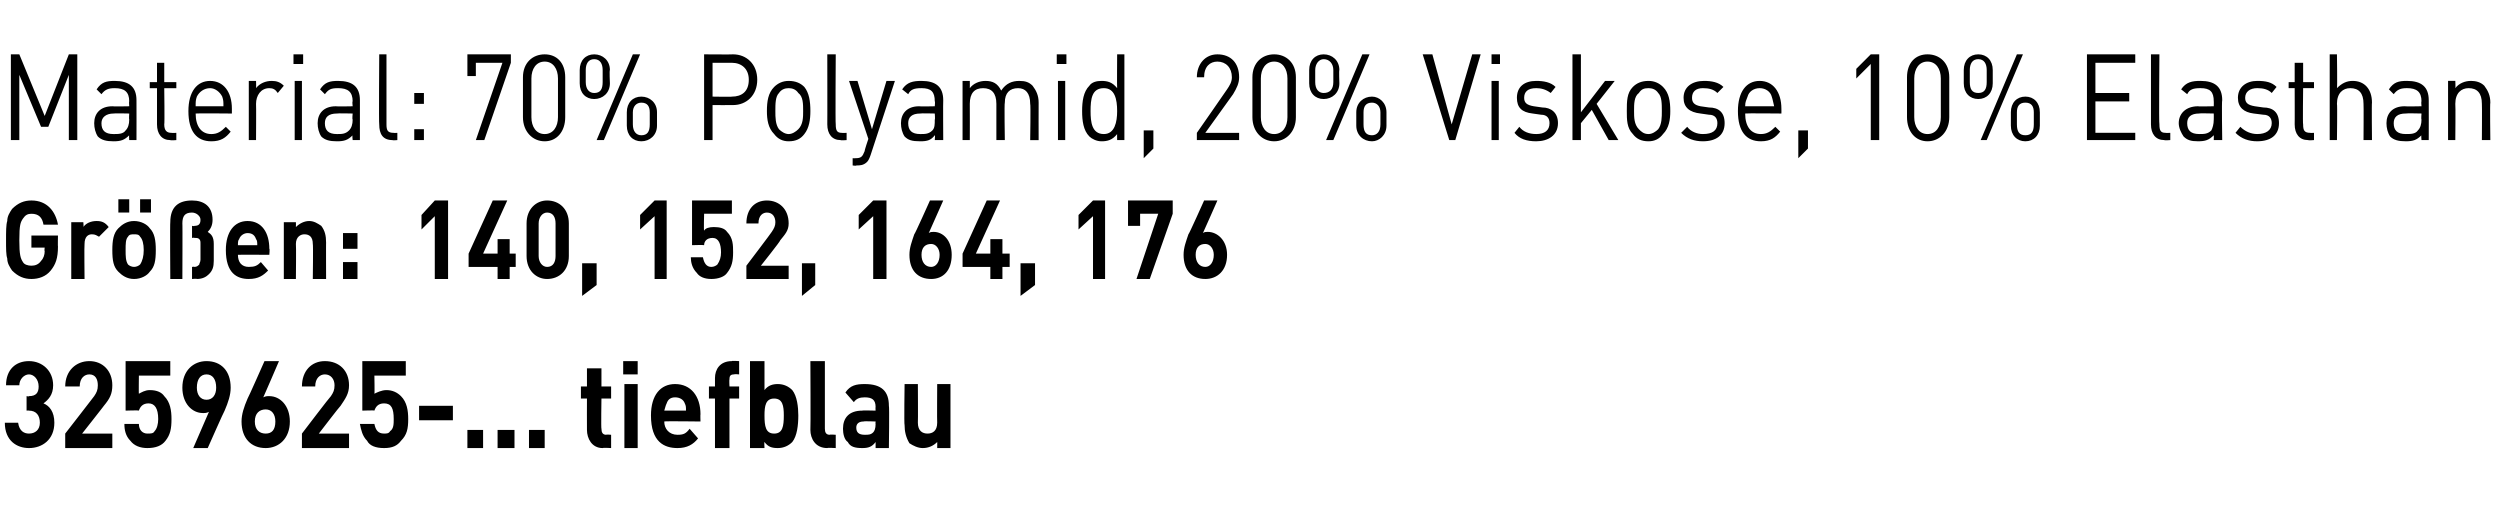<?xml version="1.0" standalone="no"?><!DOCTYPE svg PUBLIC "-//W3C//DTD SVG 1.1//EN" "http://www.w3.org/Graphics/SVG/1.1/DTD/svg11.dtd"><svg xmlns="http://www.w3.org/2000/svg" version="1.1" width="207px" height="42.4px" viewBox="0 -4 207 42.4" style="top:-4px"><desc>﻿Material: 70% Polyamid, 20% Viskose, 10% Elasthan﻿ ﻿Gr en: 140, 152, 164, 176﻿ ﻿3259625 ... tiefblau﻿</desc><defs/><g id="Polygon141028"><path d="m2.4 33.1c-1 0-2-.6-2-2.1c0 0 1.1 0 1.1 0c.1.7.5.9.9.9c.5 0 .9-.3.9-.9c0-.6-.3-1-.9-1c-.01-.02-.2 0-.2 0l0-1.2c0 0 .19.05.2 0c.6 0 .8-.3.8-.8c0-.6-.4-1-.8-1c-.4 0-.8.4-.8.9c0 0-1.1 0-1.1 0c0-1.3.8-2 1.9-2c1.1 0 2 .8 2 2c0 .8-.4 1.2-.8 1.5c.5.2.9.7.9 1.6c0 1.4-1 2.1-2.1 2.1zm3 0l0-1.2c0 0 2.41-3.1 2.4-3.1c.2-.3.3-.5.3-.9c0-.5-.2-.9-.7-.9c-.4 0-.8.3-.8 1c0 0-1.2 0-1.2 0c0-1.3.9-2.1 2-2.1c1.1 0 1.9.8 1.9 2c0 .7-.2 1.1-.7 1.7c.03-.02-1.8 2.3-1.8 2.3l2.5 0l0 1.2l-3.9 0zm8.3-.6c-.3.4-.8.6-1.5.6c-.6 0-1.1-.2-1.4-.6c-.4-.4-.5-.9-.5-1.4c0 0 1.2 0 1.2 0c0 .5.3.8.7.8c.3 0 .5 0 .6-.2c.2-.2.3-.6.3-1c0-.9-.3-1.3-.8-1.3c-.5 0-.7.3-.8.6c-.01-.04-1.1 0-1.1 0l0-4.1l3.7 0l0 1.2l-2.6 0c0 0-.02 1.54 0 1.5c.2-.1.5-.3.9-.3c.6 0 1 .2 1.2.5c.5.5.6 1.2.6 1.9c0 .8-.1 1.3-.5 1.8zm4.9-2.5c-.02-.02-1.4 3.1-1.4 3.1l-1.2 0c0 0 1.29-2.98 1.3-3c-.2.1-.3.1-.5.1c-.9 0-1.7-.8-1.7-2.1c0-1.4.9-2.2 2-2.2c1.2 0 2 .8 2 2.2c0 .6-.2 1.2-.5 1.9zm-1.5-3c-.5 0-.8.4-.8 1.1c0 .6.3 1 .8 1c.5 0 .8-.4.8-1c0-.7-.3-1.1-.8-1.1zm4.9 6.1c-1.2 0-2-.8-2-2.2c0-.6.2-1.2.5-1.9c.02.02 1.4-3.1 1.4-3.1l1.2 0c0 0-1.28 2.98-1.3 3c.2-.1.3-.1.5-.1c.9 0 1.7.8 1.7 2.1c0 1.4-.9 2.2-2 2.2zm0-3.2c-.5 0-.9.3-.9 1c0 .7.4 1 .9 1c.5 0 .8-.3.8-1c0-.6-.3-1-.8-1zm3 3.2l0-1.2c0 0 2.36-3.1 2.4-3.1c.2-.3.3-.5.3-.9c0-.5-.3-.9-.8-.9c-.4 0-.8.3-.8 1c0 0-1.1 0-1.1 0c0-1.3.8-2.1 1.9-2.1c1.2 0 2 .8 2 2c0 .7-.3 1.1-.7 1.7c-.02-.02-1.8 2.3-1.8 2.3l2.5 0l0 1.2l-3.9 0zm8.2-.6c-.3.4-.7.6-1.4.6c-.7 0-1.2-.2-1.4-.6c-.4-.4-.5-.9-.6-1.4c0 0 1.2 0 1.2 0c.1.5.3.8.8.8c.2 0 .4 0 .5-.2c.3-.2.3-.6.3-1c0-.9-.2-1.3-.8-1.3c-.5 0-.7.3-.8.6c.04-.04-1 0-1 0l0-4.1l3.6 0l0 1.2l-2.6 0c0 0 .03 1.54 0 1.5c.2-.1.6-.3 1-.3c.5 0 .9.2 1.2.5c.5.5.6 1.2.6 1.9c0 .8-.1 1.3-.6 1.8zm1.5-1.7l0-1.2l2.8 0l0 1.2l-2.8 0zm4 2.3l0-1.5l1.3 0l0 1.5l-1.3 0zm2.5 0l0-1.5l1.4 0l0 1.5l-1.4 0zm2.6 0l0-1.5l1.3 0l0 1.5l-1.3 0zm6.1 0c-.9 0-1.3-.8-1.3-1.5c-.01-.03 0-2.6 0-2.6l-.5 0l0-1l.5 0l0-1.5l1.2 0l0 1.5l.8 0l0 1l-.8 0c0 0-.04 2.49 0 2.5c0 .3.1.5.4.5c-.04-.04.4 0 .4 0l0 1.1c0 0-.65-.04-.7 0zm1.8 0l0-5.3l1.1 0l0 5.3l-1.1 0zm-.1-6.1l0-1.1l1.2 0l0 1.1l-1.2 0zm3.4 3.9c0 .6.4 1.1 1.1 1.1c.5 0 .7-.1 1-.5c0 0 .7.8.7.8c-.4.5-.9.8-1.7.8c-1.1 0-2.2-.5-2.2-2.7c0-1.7.8-2.6 2-2.6c1.3 0 2.1 1 2.1 2.5c-.02-.02 0 .6 0 .6c0 0-2.96-.04-3 0zm1.7-1.5c-.1-.3-.4-.5-.8-.5c-.4 0-.6.2-.7.5c-.1.2-.1.3-.2.6c0 0 1.8 0 1.8 0c0-.3 0-.4-.1-.6zm3.7-.4l0 4.1l-1.2 0l0-4.1l-.5 0l0-1l.5 0c0 0 0-.65 0-.7c0-.7.4-1.4 1.4-1.4c-.03-.04.6 0 .6 0l0 1.1c0 0-.42-.04-.4 0c-.3 0-.4.1-.4.4c-.03.03 0 .6 0 .6l.8 0l0 1l-.8 0zm5.2 3.6c-.3.3-.7.5-1.2.5c-.5 0-.8-.1-1.1-.5c-.03-.03 0 .5 0 .5l-1.2 0l0-7.2l1.2 0c0 0 0 2.41 0 2.4c.3-.4.7-.5 1.1-.5c.5 0 .9.2 1.2.5c.4.5.5 1.4.5 2.1c0 .8-.1 1.7-.5 2.2zm-1.5-3.6c-.7 0-.8.6-.8 1.4c0 .9.1 1.5.8 1.5c.7 0 .8-.6.8-1.5c0-.8-.1-1.4-.8-1.4zm4.4 4.1c-1 0-1.4-.8-1.4-1.5c.03-.03 0-5.7 0-5.7l1.2 0c0 0 0 5.59 0 5.6c0 .3.1.5.4.5c.01-.04.5 0 .5 0l0 1.1c0 0-.7-.04-.7 0zm4 0c0 0 0-.49 0-.5c-.3.4-.6.5-1.1.5c-.6 0-1-.1-1.2-.5c-.3-.2-.4-.7-.4-1.1c0-.9.5-1.5 1.6-1.5c-.03-.03 1.1 0 1.1 0c0 0-.02-.29 0-.3c0-.6-.3-.8-.9-.8c-.4 0-.7.1-.9.4c0 0-.7-.8-.7-.8c.4-.6.9-.7 1.6-.7c1.4 0 2 .6 2 1.8c.05.03 0 3.5 0 3.5l-1.1 0zm0-2.2c0 0-.95-.04-1 0c-.4 0-.6.2-.6.5c0 .4.2.6.7.6c.3 0 .5 0 .7-.2c.1-.1.2-.3.2-.7c-.02.04 0-.2 0-.2zm5.1 2.2c0 0 .01-.52 0-.5c-.3.3-.7.5-1.2.5c-.4 0-.8-.2-1.1-.4c-.3-.5-.4-1-.4-1.5c-.05-.02 0-3.4 0-3.4l1.1 0c0 0 .02 3.2 0 3.2c0 .7.4.9.8.9c.4 0 .8-.2.8-.9c-.02 0 0-3.2 0-3.2l1.1 0l0 5.3l-1.1 0z" stroke="none" fill="#000"/></g><g id="Polygon141027"><path d="m4.2 18.4c-.4.5-1 .7-1.6.7c-.6 0-1.1-.2-1.6-.7c-.2-.3-.4-.6-.4-1c-.1-.3-.1-.8-.1-1.5c0-.7 0-1.3.1-1.6c0-.4.2-.7.4-1c.5-.5 1-.7 1.6-.7c1.3 0 2 .9 2.2 2c0 0-1.2 0-1.2 0c-.1-.6-.4-.9-1-.9c-.3 0-.5.1-.7.4c-.2.3-.3.5-.3 1.8c0 1.2.1 1.5.3 1.8c.1.2.4.3.7.3c.3 0 .6-.1.8-.4c.2-.2.3-.5.3-.8c-.04-.02 0-.3 0-.3l-1.1 0l0-1l2.2 0c0 0-.02.93 0 .9c0 1-.2 1.5-.6 2zm4-2.8c-.2-.1-.3-.2-.6-.2c-.3 0-.6.2-.6.8c-.03.03 0 2.9 0 2.9l-1.1 0l0-4.7l1 0c0 0 .04.42 0 .4c.2-.3.6-.5 1.1-.5c.4 0 .7.1 1 .5c0 0-.8.8-.8.8zm4.2 2.9c-.2.3-.7.6-1.3.6c-.6 0-1-.3-1.3-.6c-.4-.4-.5-.9-.5-1.8c0-.8.1-1.4.5-1.8c.3-.3.7-.6 1.3-.6c.6 0 1.1.3 1.3.6c.4.4.5 1 .5 1.8c0 .9-.1 1.4-.5 1.8zm-.8-2.9c-.1-.2-.3-.2-.5-.2c-.2 0-.4 0-.5.2c-.2.2-.2.6-.2 1.1c0 .5 0 .9.2 1.2c.1.1.3.2.5.2c.2 0 .4-.1.5-.2c.2-.3.3-.7.3-1.2c0-.5-.1-.9-.3-1.1zm0-2l0-1.1l.9 0l0 1.1l-.9 0zm-1.8 0l0-1.1l.9 0l0 1.1l-.9 0zm7.5 5.1c-.2.2-.5.4-1 .4c.01-.04-.4 0-.4 0l0-1c0 0 .19-.03.2 0c.2 0 .3-.1.4-.2c0-.1.1-.2.1-.4c0 0 0-1.3 0-1.3c0-.2 0-.3-.1-.4c-.1-.1-.2-.1-.4-.1c.01-.04-.2 0-.2 0l0-1c0 0 .21.05.2 0c.3 0 .5-.1.5-.5c0-.2-.1-.3-.2-.4c-.1-.1-.3-.2-.5-.2c-.6 0-.8.3-.8.9c.02-.04 0 4.6 0 4.6l-1 0c0 0-.03-4.73 0-4.7c0-1.3.7-1.8 1.8-1.8c1 0 1.7.5 1.7 1.6c0 .5-.2.8-.4 1c.3.2.5.4.5 1c0 0 0 1.4 0 1.4c0 .5-.1.8-.4 1.1zm2.4-1.6c0 .6.3 1 .9 1c.5 0 .7-.1 1-.4c0 0 .6.7.6.7c-.4.4-.8.7-1.6.7c-1 0-1.9-.5-1.9-2.4c0-1.5.7-2.4 1.8-2.4c1.2 0 1.8 1 1.8 2.3c.05-.04 0 .5 0 .5c0 0-2.59-.02-2.6 0zm1.5-1.3c-.1-.3-.3-.5-.7-.5c-.3 0-.6.2-.7.5c-.1.1-.1.3-.1.5c0 0 1.6 0 1.6 0c0-.2 0-.4-.1-.5zm4.7 3.3c0 0 .04-2.88 0-2.9c0-.6-.3-.8-.7-.8c-.3 0-.7.2-.7.8c.03.02 0 2.9 0 2.9l-1 0l0-4.7l1 0c0 0 .01.4 0 .4c.3-.3.7-.5 1.1-.5c.4 0 .7.2 1 .4c.3.4.4.8.4 1.4c-.01-.04 0 3 0 3l-1.1 0zm2.5-2.5l0-1.3l1.2 0l0 1.3l-1.2 0zm0 2.5l0-1.4l1.2 0l0 1.4l-1.2 0zm7.6 0l0-5.2l-1.1 1.1l0-1.2l1.1-1.2l1.1 0l0 6.5l-1.1 0zm6.2-1l0 1l-1 0l0-1l-2.4 0l0-1.1l2-4.4l1.2 0l-2 4.4l1.2 0l0-1.2l1 0l0 1.2l.5 0l0 1.1l-.5 0zm3.1 1c-.9 0-1.7-.7-1.7-1.9c0 0 0-2.7 0-2.7c0-1.2.8-1.9 1.7-1.9c1 0 1.8.7 1.8 1.9c0 0 0 2.7 0 2.7c0 1.2-.8 1.9-1.8 1.9zm.7-4.6c0-.5-.2-.9-.7-.9c-.4 0-.7.4-.7.9c0 0 0 2.7 0 2.7c0 .5.3.9.7.9c.5 0 .7-.4.7-.9c0 0 0-2.7 0-2.7zm2.2 6l0-2.7l1.2 0l0 1.8l-1.2.9zm6-1.4l0-5.2l-1.2 1.1l0-1.2l1.2-1.2l1 0l0 6.5l-1 0zm6-.5c-.2.3-.7.5-1.3.5c-.6 0-1-.2-1.2-.5c-.4-.4-.5-.9-.5-1.3c0 0 1 0 1 0c.1.5.3.8.7.8c.2 0 .4-.1.5-.2c.2-.3.3-.6.3-1c0-.7-.2-1.2-.7-1.2c-.5 0-.7.3-.7.6c-.03-.03-1 0-1 0l0-3.7l3.3 0l0 1.1l-2.3 0c0 0-.04 1.38 0 1.4c.1-.2.4-.3.8-.3c.5 0 .9.1 1.1.4c.5.5.5 1.1.5 1.7c0 .7-.1 1.2-.5 1.7zm1.6.5l0-1.1c0 0 2.11-2.78 2.1-2.8c.2-.3.3-.5.3-.8c0-.4-.2-.8-.7-.8c-.3 0-.7.2-.7.9c0 0-1 0-1 0c0-1.2.7-1.9 1.7-1.9c1 0 1.8.7 1.8 1.9c0 .6-.3.9-.7 1.4c.05.03-1.6 2.1-1.6 2.1l2.3 0l0 1.1l-3.5 0zm4.6 1.4l0-2.7l1.1 0l0 1.8l-1.1.9zm5.9-1.4l0-5.2l-1.2 1.1l0-1.2l1.2-1.2l1.1 0l0 6.5l-1.1 0zm4.8 0c-1.1 0-1.8-.7-1.8-2c0-.6.2-1.1.4-1.7c.04.02 1.3-2.8 1.3-2.8l1.1 0c0 0-1.2 2.7-1.2 2.7c.1-.1.3-.1.4-.1c.8 0 1.5.7 1.5 1.9c0 1.3-.7 2-1.7 2zm0-2.9c-.5 0-.8.3-.8.9c0 .6.3 1 .8 1c.4 0 .7-.4.7-1c0-.5-.3-.9-.7-.9zm5.9 1.9l0 1l-1 0l0-1l-2.3 0l0-1.1l2-4.4l1.1 0l-2 4.4l1.2 0l0-1.2l1 0l0 1.2l.6 0l0 1.1l-.6 0zm1.5 2.4l0-2.7l1.2 0l0 1.8l-1.2.9zm6-1.4l0-5.2l-1.2 1.1l0-1.2l1.2-1.2l1 0l0 6.5l-1 0zm4.7 0l-1.1 0l1.8-5.4l-1.5 0l0 1l-1 0l0-2.1l3.7 0l0 1.1l-1.9 5.4zm4.6 0c-1.1 0-1.8-.7-1.8-2c0-.6.2-1.1.4-1.7c.04.02 1.3-2.8 1.3-2.8l1.1 0c0 0-1.19 2.7-1.2 2.7c.1-.1.3-.1.4-.1c.8 0 1.6.7 1.6 1.9c0 1.3-.8 2-1.8 2zm0-2.9c-.5 0-.8.3-.8.9c0 .6.3 1 .8 1c.4 0 .7-.4.7-1c0-.5-.3-.9-.7-.9z" stroke="none" fill="#000"/></g><g id="Polygon141026"><path d="m5.7 7.6l0-5.4l-1.7 4.3l-.6 0l-1.8-4.3l0 5.4l-.7 0l0-7.1l.7 0l2.1 5.1l2-5.1l.7 0l0 7.1l-.7 0zm5 0c0 0-.03-.43 0-.4c-.4.4-.7.5-1.3.5c-.6 0-1-.1-1.3-.4c-.2-.3-.3-.7-.3-1.1c0-.8.5-1.4 1.5-1.4c.03.03 1.4 0 1.4 0c0 0-.03-.44 0-.4c0-.8-.4-1.1-1.2-1.1c-.5 0-.8.1-1.1.5c0 0-.4-.4-.4-.4c.4-.6.8-.7 1.5-.7c1.2 0 1.8.5 1.8 1.6c.01 0 0 3.3 0 3.3l-.6 0zm0-2.2c0 0-1.28-.03-1.3 0c-.6 0-1 .3-1 .8c0 .6.3.9 1 .9c.4 0 .8 0 1-.3c.2-.2.3-.5.3-.9c-.03 0 0-.5 0-.5zm3.4 2.2c-.7 0-1.1-.5-1.1-1.3c0 .02 0-3 0-3l-.6 0l0-.5l.6 0l0-1.6l.6 0l0 1.6l1 0l0 .5l-1 0c0 0 .04 3 0 3c0 .5.2.7.6.7c.05.02.4 0 .4 0l0 .6c0 0-.47.04-.5 0zm2.1-2.2c0 1.1.5 1.7 1.3 1.7c.5 0 .8-.2 1.2-.6c0 0 .4.4.4.4c-.4.5-.8.8-1.6.8c-1.2 0-1.9-.8-1.9-2.5c0-1.6.7-2.5 1.8-2.5c1.1 0 1.8.9 1.8 2.3c0 .04 0 .4 0 .4c0 0-2.99-.03-3 0zm2.2-1.4c-.2-.4-.6-.7-1-.7c-.5 0-.9.3-1.1.7c-.1.3-.1.4-.1.8c0 0 2.3 0 2.3 0c0-.4 0-.5-.1-.8zm4.6-.3c-.2-.3-.4-.4-.7-.4c-.7 0-1.1.6-1.1 1.3c.02.02 0 3 0 3l-.6 0l0-4.9l.6 0c0 0 .02.62 0 .6c.3-.4.8-.6 1.3-.6c.4 0 .7.1 1 .4c0 0-.5.6-.5.6zm1.4 3.9l0-4.9l.6 0l0 4.9l-.6 0zm-.1-6.3l0-.8l.8 0l0 .8l-.8 0zm4.9 6.3c0 0-.05-.43 0-.4c-.4.4-.7.5-1.3.5c-.6 0-1-.1-1.3-.4c-.2-.3-.3-.7-.3-1.1c0-.8.5-1.4 1.5-1.4c.02.03 1.4 0 1.4 0c0 0-.05-.44 0-.4c0-.8-.4-1.1-1.2-1.1c-.6 0-.8.1-1.1.5c0 0-.4-.4-.4-.4c.4-.6.8-.7 1.5-.7c1.2 0 1.8.5 1.8 1.6c0 0 0 3.3 0 3.3l-.6 0zm0-2.2c0 0-1.29-.03-1.3 0c-.7 0-1 .3-1 .8c0 .6.3.9 1 .9c.4 0 .7 0 1-.3c.2-.2.3-.5.3-.9c-.05 0 0-.5 0-.5zm3.3 2.2c-.8 0-1.1-.5-1.1-1.3c-.04.03 0-5.8 0-5.8l.6 0c0 0 0 5.8 0 5.8c0 .5.1.7.6.7c0 .02.3 0 .3 0l0 .6c0 0-.42.04-.4 0zm1.8-3l0-.9l.8 0l0 .9l-.8 0zm0 3l0-.9l.8 0l0 .9l-.8 0zm5.8 0l-.7 0l2.2-6.4l-2.2 0l0 1.1l-.7 0l0-1.8l3.6 0l0 .7l-2.2 6.4zm5 .1c-1 0-1.8-.8-1.8-2c0 0 0-3.3 0-3.3c0-1.2.8-1.9 1.8-1.9c1 0 1.7.7 1.7 1.9c0 0 0 3.3 0 3.3c0 1.2-.7 2-1.7 2zm1.1-5.2c0-.8-.4-1.4-1.1-1.4c-.7 0-1.1.6-1.1 1.4c0 0 0 3.2 0 3.2c0 .8.4 1.4 1.1 1.4c.7 0 1.1-.6 1.1-1.4c0 0 0-3.2 0-3.2zm6.9 5.2c-.7 0-1.2-.5-1.2-1.3c0 0 0-1.1 0-1.1c0-.8.5-1.3 1.2-1.3c.7 0 1.3.5 1.3 1.3c0 0 0 1.1 0 1.1c0 .8-.6 1.3-1.3 1.3zm-2.6-4.8c0 .8-.6 1.3-1.3 1.3c-.7 0-1.2-.5-1.2-1.3c0 0 0-1.1 0-1.1c0-.8.5-1.3 1.2-1.3c.7 0 1.3.5 1.3 1.3c-.05 0 0 1.1 0 1.1c0 0-.05-.05 0 0zm-.5 4.7l-.6 0l3-7.1l.6 0l-3 7.1zm3.8-2.3c0-.5-.2-.8-.7-.8c-.4 0-.7.3-.7.8c0 0 0 1 0 1c0 .6.3.9.7.9c.5 0 .7-.3.7-.9c0 0 0-1 0-1zm-3.9-3.5c0-.5-.2-.9-.7-.9c-.5 0-.7.4-.7.9c0 0 0 1 0 1c0 .6.3.9.7.9c.5 0 .7-.3.7-.9c0 0 0-1 0-1zm10.8 2.9c-.02.01-1.7 0-1.7 0l0 2.9l-.7 0l0-7.1c0 0 2.38.02 2.4 0c1.1 0 2 .8 2 2.1c0 1.3-.9 2.1-2 2.1zm-.1-3.5c.02 0-1.6 0-1.6 0l0 2.8c0 0 1.62.03 1.6 0c.8 0 1.4-.4 1.4-1.4c0-.9-.6-1.4-1.4-1.4zm6 5.9c-.3.4-.7.6-1.3.6c-.5 0-.9-.2-1.2-.6c-.5-.5-.6-1.2-.6-1.9c0-.8.1-1.5.6-2c.3-.3.7-.5 1.2-.5c.6 0 1 .2 1.3.5c.4.5.5 1.2.5 2c0 .7-.1 1.4-.5 1.9zm-.5-3.4c-.2-.3-.5-.4-.8-.4c-.3 0-.6.1-.8.4c-.3.3-.3.9-.3 1.5c0 .5 0 1.1.3 1.5c.2.2.5.4.8.4c.3 0 .6-.2.8-.4c.4-.4.4-1 .4-1.5c0-.6 0-1.2-.4-1.5zm3.5 3.9c-.7 0-1.1-.5-1.1-1.3c.01.03 0-5.8 0-5.8l.7 0c0 0-.04 5.8 0 5.8c0 .5.1.7.5.7c.05.02.4 0 .4 0l0 .6c0 0-.47.04-.5 0zm2.5 1.2c-.1.3-.2.5-.3.6c-.3.3-.6.3-.9.3c.01.05-.3 0-.3 0l0-.6c0 0 .23.01.2 0c.5 0 .6-.1.8-.6c-.04 0 .3-1 .3-1l-1.6-4.8l.7 0l1.2 4l1.2-4l.7 0c0 0-2.01 6.13-2 6.1zm5.3-1.2c0 0 .04-.43 0-.4c-.3.4-.6.5-1.2.5c-.7 0-1-.1-1.3-.4c-.2-.3-.3-.7-.3-1.1c0-.8.5-1.4 1.5-1.4c0 .03 1.3 0 1.3 0c0 0 .04-.44 0-.4c0-.8-.3-1.1-1.1-1.1c-.6 0-.9.1-1.1.5c0 0-.5-.4-.5-.4c.4-.6.9-.7 1.6-.7c1.2 0 1.8.5 1.8 1.6c-.02 0 0 3.3 0 3.3l-.7 0zm0-2.2c0 0-1.21-.03-1.2 0c-.7 0-1 .3-1 .8c0 .6.3.9 1 .9c.4 0 .7 0 1-.3c.2-.2.2-.5.2-.9c.04 0 0-.5 0-.5zm7.9 2.2c0 0 .05-2.99 0-3c0-.9-.4-1.3-1-1.3c-.7 0-1.1.4-1.1 1.2c-.05.03 0 3.1 0 3.1l-.7 0c0 0 0-2.99 0-3c0-.9-.4-1.3-1.1-1.3c-.7 0-1.1.4-1.1 1.3c.01.01 0 3 0 3l-.6 0l0-4.9l.6 0c0 0 .01.56 0 .6c.3-.4.8-.6 1.3-.6c.6 0 1 .2 1.3.8c.4-.6.9-.8 1.5-.8c.5 0 .8.1 1.1.4c.3.4.5.8.5 1.4c-.01-.01 0 3.1 0 3.1l-.7 0zm2.3 0l0-4.9l.6 0l0 4.9l-.6 0zm-.1-6.3l0-.8l.8 0l0 .8l-.8 0zm5 6.3c0 0-.01-.55 0-.5c-.4.5-.8.6-1.3.6c-.4 0-.8-.2-1-.4c-.5-.5-.6-1.3-.6-2.1c0-.8.1-1.6.6-2.1c.2-.3.6-.4 1-.4c.5 0 .9.1 1.3.6c-.02-.01 0-2.8 0-2.8l.6 0l0 7.1l-.6 0zm-1.1-4.3c-1 0-1.1.9-1.1 1.9c0 .9.1 1.9 1.1 1.9c.9 0 1.1-1 1.1-1.9c0-1-.2-1.9-1.1-1.9zm3.3 5.8l0-2.3l.8 0l0 1.5l-.8.8zm4.4-1.5l0-.6c0 0 2.49-3.57 2.5-3.6c.2-.3.4-.6.4-1c0-.8-.5-1.3-1.2-1.3c-.6 0-1.1.4-1.1 1.3c0 0-.6 0-.6 0c0-1.1.7-1.9 1.7-1.9c1.1 0 1.8.7 1.8 1.9c0 .5-.2.9-.5 1.4c-.01.02-2.3 3.2-2.3 3.2l2.8 0l0 .6l-3.5 0zm6.4.1c-1 0-1.8-.8-1.8-2c0 0 0-3.3 0-3.3c0-1.2.8-1.9 1.8-1.9c1 0 1.8.7 1.8 1.9c0 0 0 3.3 0 3.3c0 1.2-.8 2-1.8 2zm1.1-5.2c0-.8-.4-1.4-1.1-1.4c-.7 0-1.1.6-1.1 1.4c0 0 0 3.2 0 3.2c0 .8.4 1.4 1.1 1.4c.7 0 1.1-.6 1.1-1.4c0 0 0-3.2 0-3.2zm7 5.2c-.7 0-1.3-.5-1.3-1.3c0 0 0-1.1 0-1.1c0-.8.6-1.3 1.3-1.3c.6 0 1.2.5 1.2 1.3c0 0 0 1.1 0 1.1c0 .8-.6 1.3-1.2 1.3zm-2.7-4.8c0 .8-.6 1.3-1.3 1.3c-.7 0-1.2-.5-1.2-1.3c0 0 0-1.1 0-1.1c0-.8.5-1.3 1.2-1.3c.7 0 1.3.5 1.3 1.3c-.04 0 0 1.1 0 1.1c0 0-.04-.05 0 0zm-.5 4.7l-.6 0l3-7.1l.6 0l-3 7.1zm3.9-2.3c0-.5-.3-.8-.7-.8c-.5 0-.7.3-.7.8c0 0 0 1 0 1c0 .6.2.9.7.9c.4 0 .7-.3.7-.9c0 0 0-1 0-1zm-3.9-3.5c0-.5-.3-.9-.8-.9c-.4 0-.7.4-.7.9c0 0 0 1 0 1c0 .6.3.9.7.9c.5 0 .8-.3.8-.9c0 0 0-1 0-1zm10.1 5.8l-.5 0l-2.2-7.1l.8 0l1.6 5.8l1.7-5.8l.7 0l-2.1 7.1zm3 0l0-4.9l.6 0l0 4.9l-.6 0zm0-6.3l0-.8l.7 0l0 .8l-.7 0zm3.7 6.4c-.8 0-1.4-.2-1.8-.7c0 0 .4-.5.4-.5c.3.4.8.6 1.4.6c.7 0 1.1-.3 1.1-.9c0-.4-.2-.7-.7-.7c0 0-.7-.1-.7-.1c-.9-.1-1.3-.5-1.3-1.3c0-.9.6-1.4 1.6-1.4c.6 0 1.2.1 1.6.5c0 0-.4.5-.4.5c-.4-.3-.8-.4-1.2-.4c-.7 0-1 .3-1 .8c0 .4.2.6.8.7c0 0 .7.1.7.1c.7 0 1.3.4 1.3 1.3c0 1-.8 1.5-1.8 1.5zm6-.1l-1.4-2.5l-.9 1.1l0 1.4l-.7 0l0-7.1l.7 0l0 4.8l2-2.6l.8 0l-1.5 1.9l1.8 3l-.8 0zm4.5-.5c-.3.4-.7.6-1.2.6c-.6 0-1-.2-1.3-.6c-.5-.5-.5-1.2-.5-1.9c0-.8 0-1.5.5-2c.3-.3.7-.5 1.3-.5c.5 0 .9.2 1.2.5c.5.5.6 1.2.6 2c0 .7-.1 1.4-.6 1.9zm-.4-3.4c-.2-.3-.5-.4-.8-.4c-.4 0-.6.1-.8.4c-.4.3-.4.9-.4 1.5c0 .5 0 1.1.4 1.5c.2.2.4.4.8.4c.3 0 .6-.2.8-.4c.3-.4.3-1 .3-1.5c0-.6 0-1.2-.3-1.5zm3.7 4c-.7 0-1.3-.2-1.8-.7c0 0 .5-.5.5-.5c.3.4.8.6 1.3.6c.8 0 1.2-.3 1.2-.9c0-.4-.2-.7-.7-.7c0 0-.7-.1-.7-.1c-.9-.1-1.4-.5-1.4-1.3c0-.9.7-1.4 1.7-1.4c.6 0 1.2.1 1.6.5c0 0-.5.5-.5.5c-.3-.3-.7-.4-1.2-.4c-.6 0-.9.3-.9.8c0 .4.2.6.7.7c0 0 .7.1.7.1c.8 0 1.3.4 1.3 1.3c0 1-.7 1.5-1.8 1.5zm3.5-2.3c0 1.1.5 1.7 1.3 1.7c.5 0 .8-.2 1.2-.6c0 0 .4.4.4.4c-.4.5-.8.8-1.6.8c-1.2 0-1.9-.8-1.9-2.5c0-1.6.7-2.5 1.8-2.5c1.1 0 1.8.9 1.8 2.3c.01.04 0 .4 0 .4c0 0-2.98-.03-3 0zm2.2-1.4c-.1-.4-.5-.7-1-.7c-.5 0-.9.3-1 .7c-.1.3-.2.4-.2.8c0 0 2.4 0 2.4 0c-.1-.4-.1-.5-.2-.8zm2.2 5.1l0-2.3l.8 0l0 1.5l-.8.8zm6-1.5l0-6.3l-1.2 1.2l0-.8l1.2-1.2l.7 0l0 7.1l-.7 0zm4.7.1c-1 0-1.7-.8-1.7-2c0 0 0-3.3 0-3.3c0-1.2.7-1.9 1.7-1.9c1 0 1.8.7 1.8 1.9c0 0 0 3.3 0 3.3c0 1.2-.8 2-1.8 2zm1.1-5.2c0-.8-.4-1.4-1.1-1.4c-.7 0-1.1.6-1.1 1.4c0 0 0 3.2 0 3.2c0 .8.4 1.4 1.1 1.4c.7 0 1.1-.6 1.1-1.4c0 0 0-3.2 0-3.2zm7 5.2c-.7 0-1.2-.5-1.2-1.3c0 0 0-1.1 0-1.1c0-.8.5-1.3 1.2-1.3c.7 0 1.2.5 1.2 1.3c0 0 0 1.1 0 1.1c0 .8-.5 1.3-1.2 1.3zm-2.7-4.8c0 .8-.5 1.3-1.2 1.3c-.7 0-1.2-.5-1.2-1.3c0 0 0-1.1 0-1.1c0-.8.5-1.3 1.2-1.3c.7 0 1.2.5 1.2 1.3c0 0 0 1.1 0 1.1c0 0 0-.05 0 0zm-.5 4.7l-.5 0l3-7.1l.5 0l-3 7.1zm3.9-2.3c0-.5-.2-.8-.7-.8c-.5 0-.7.3-.7.8c0 0 0 1 0 1c0 .6.2.9.7.9c.5 0 .7-.3.7-.9c0 0 0-1 0-1zm-3.9-3.5c0-.5-.2-.9-.7-.9c-.5 0-.7.4-.7.9c0 0 0 1 0 1c0 .6.2.9.7.9c.5 0 .7-.3.7-.9c0 0 0-1 0-1zm8.3 5.8l0-7.1l4 0l0 .7l-3.3 0l0 2.5l2.8 0l0 .7l-2.8 0l0 2.6l3.3 0l0 .6l-4 0zm6.4 0c-.7 0-1.1-.5-1.1-1.3c0 .03 0-5.8 0-5.8l.7 0c0 0-.05 5.8 0 5.8c0 .5.1.7.5.7c.04.02.4 0 .4 0l0 .6c0 0-.47.04-.5 0zm4.1 0c0 0 .01-.43 0-.4c-.4.4-.7.5-1.3.5c-.6 0-.9-.1-1.2-.4c-.2-.3-.4-.7-.4-1.1c0-.8.6-1.4 1.6-1.4c-.03.03 1.3 0 1.3 0c0 0 .01-.44 0-.4c0-.8-.3-1.1-1.1-1.1c-.6 0-.9.1-1.1.5c0 0-.5-.4-.5-.4c.4-.6.9-.7 1.6-.7c1.2 0 1.8.5 1.8 1.6c-.05 0 0 3.3 0 3.3l-.7 0zm0-2.2c0 0-1.24-.03-1.2 0c-.7 0-1 .3-1 .8c0 .6.3.9 1 .9c.4 0 .7 0 1-.3c.1-.2.2-.5.2-.9c.01 0 0-.5 0-.5zm3.6 2.3c-.7 0-1.3-.2-1.8-.7c0 0 .4-.5.4-.5c.4.4.9.6 1.4.6c.7 0 1.2-.3 1.2-.9c0-.4-.2-.7-.7-.7c0 0-.8-.1-.8-.1c-.8-.1-1.3-.5-1.3-1.3c0-.9.7-1.4 1.6-1.4c.7 0 1.2.1 1.6.5c0 0-.4.5-.4.5c-.3-.3-.7-.4-1.2-.4c-.6 0-1 .3-1 .8c0 .4.2.6.8.7c0 0 .7.1.7.1c.8 0 1.3.4 1.3 1.3c0 1-.7 1.5-1.8 1.5zm4.2-.1c-.7 0-1.1-.5-1.1-1.3c.01.02 0-3 0-3l-.5 0l0-.5l.5 0l0-1.6l.7 0l0 1.6l.9 0l0 .5l-.9 0c0 0-.04 3 0 3c0 .5.1.7.6.7c-.04.02.3 0 .3 0l0 .6c0 0-.46.04-.5 0zm4.6 0c0 0 .02-3 0-3c0-.9-.4-1.3-1.1-1.3c-.6 0-1.1.4-1.1 1.3c.04 0 0 3 0 3l-.6 0l0-7.1l.6 0c0 0 .04 2.76 0 2.8c.4-.4.8-.6 1.3-.6c1 0 1.6.7 1.6 1.8c-.03-.02 0 3.1 0 3.1l-.7 0zm4.8 0c0 0-.04-.43 0-.4c-.4.4-.7.5-1.3.5c-.6 0-1-.1-1.3-.4c-.2-.3-.3-.7-.3-1.1c0-.8.5-1.4 1.5-1.4c.03.03 1.4 0 1.4 0c0 0-.04-.44 0-.4c0-.8-.4-1.1-1.2-1.1c-.5 0-.8.1-1.1.5c0 0-.4-.4-.4-.4c.4-.6.8-.7 1.5-.7c1.2 0 1.8.5 1.8 1.6c.01 0 0 3.3 0 3.3l-.6 0zm0-2.2c0 0-1.28-.03-1.3 0c-.7 0-1 .3-1 .8c0 .6.3.9 1 .9c.4 0 .8 0 1-.3c.2-.2.3-.5.3-.9c-.04 0 0-.5 0-.5zm5 2.2c0 0 .02-2.99 0-3c0-.9-.4-1.3-1.1-1.3c-.6 0-1.1.4-1.1 1.3c.03.01 0 3 0 3l-.6 0l0-4.9l.6 0c0 0 .03.56 0 .6c.3-.4.8-.6 1.3-.6c.4 0 .8.1 1.1.4c.3.4.5.8.5 1.4c-.04-.01 0 3.1 0 3.1l-.7 0z" stroke="none" fill="#000"/></g></svg>